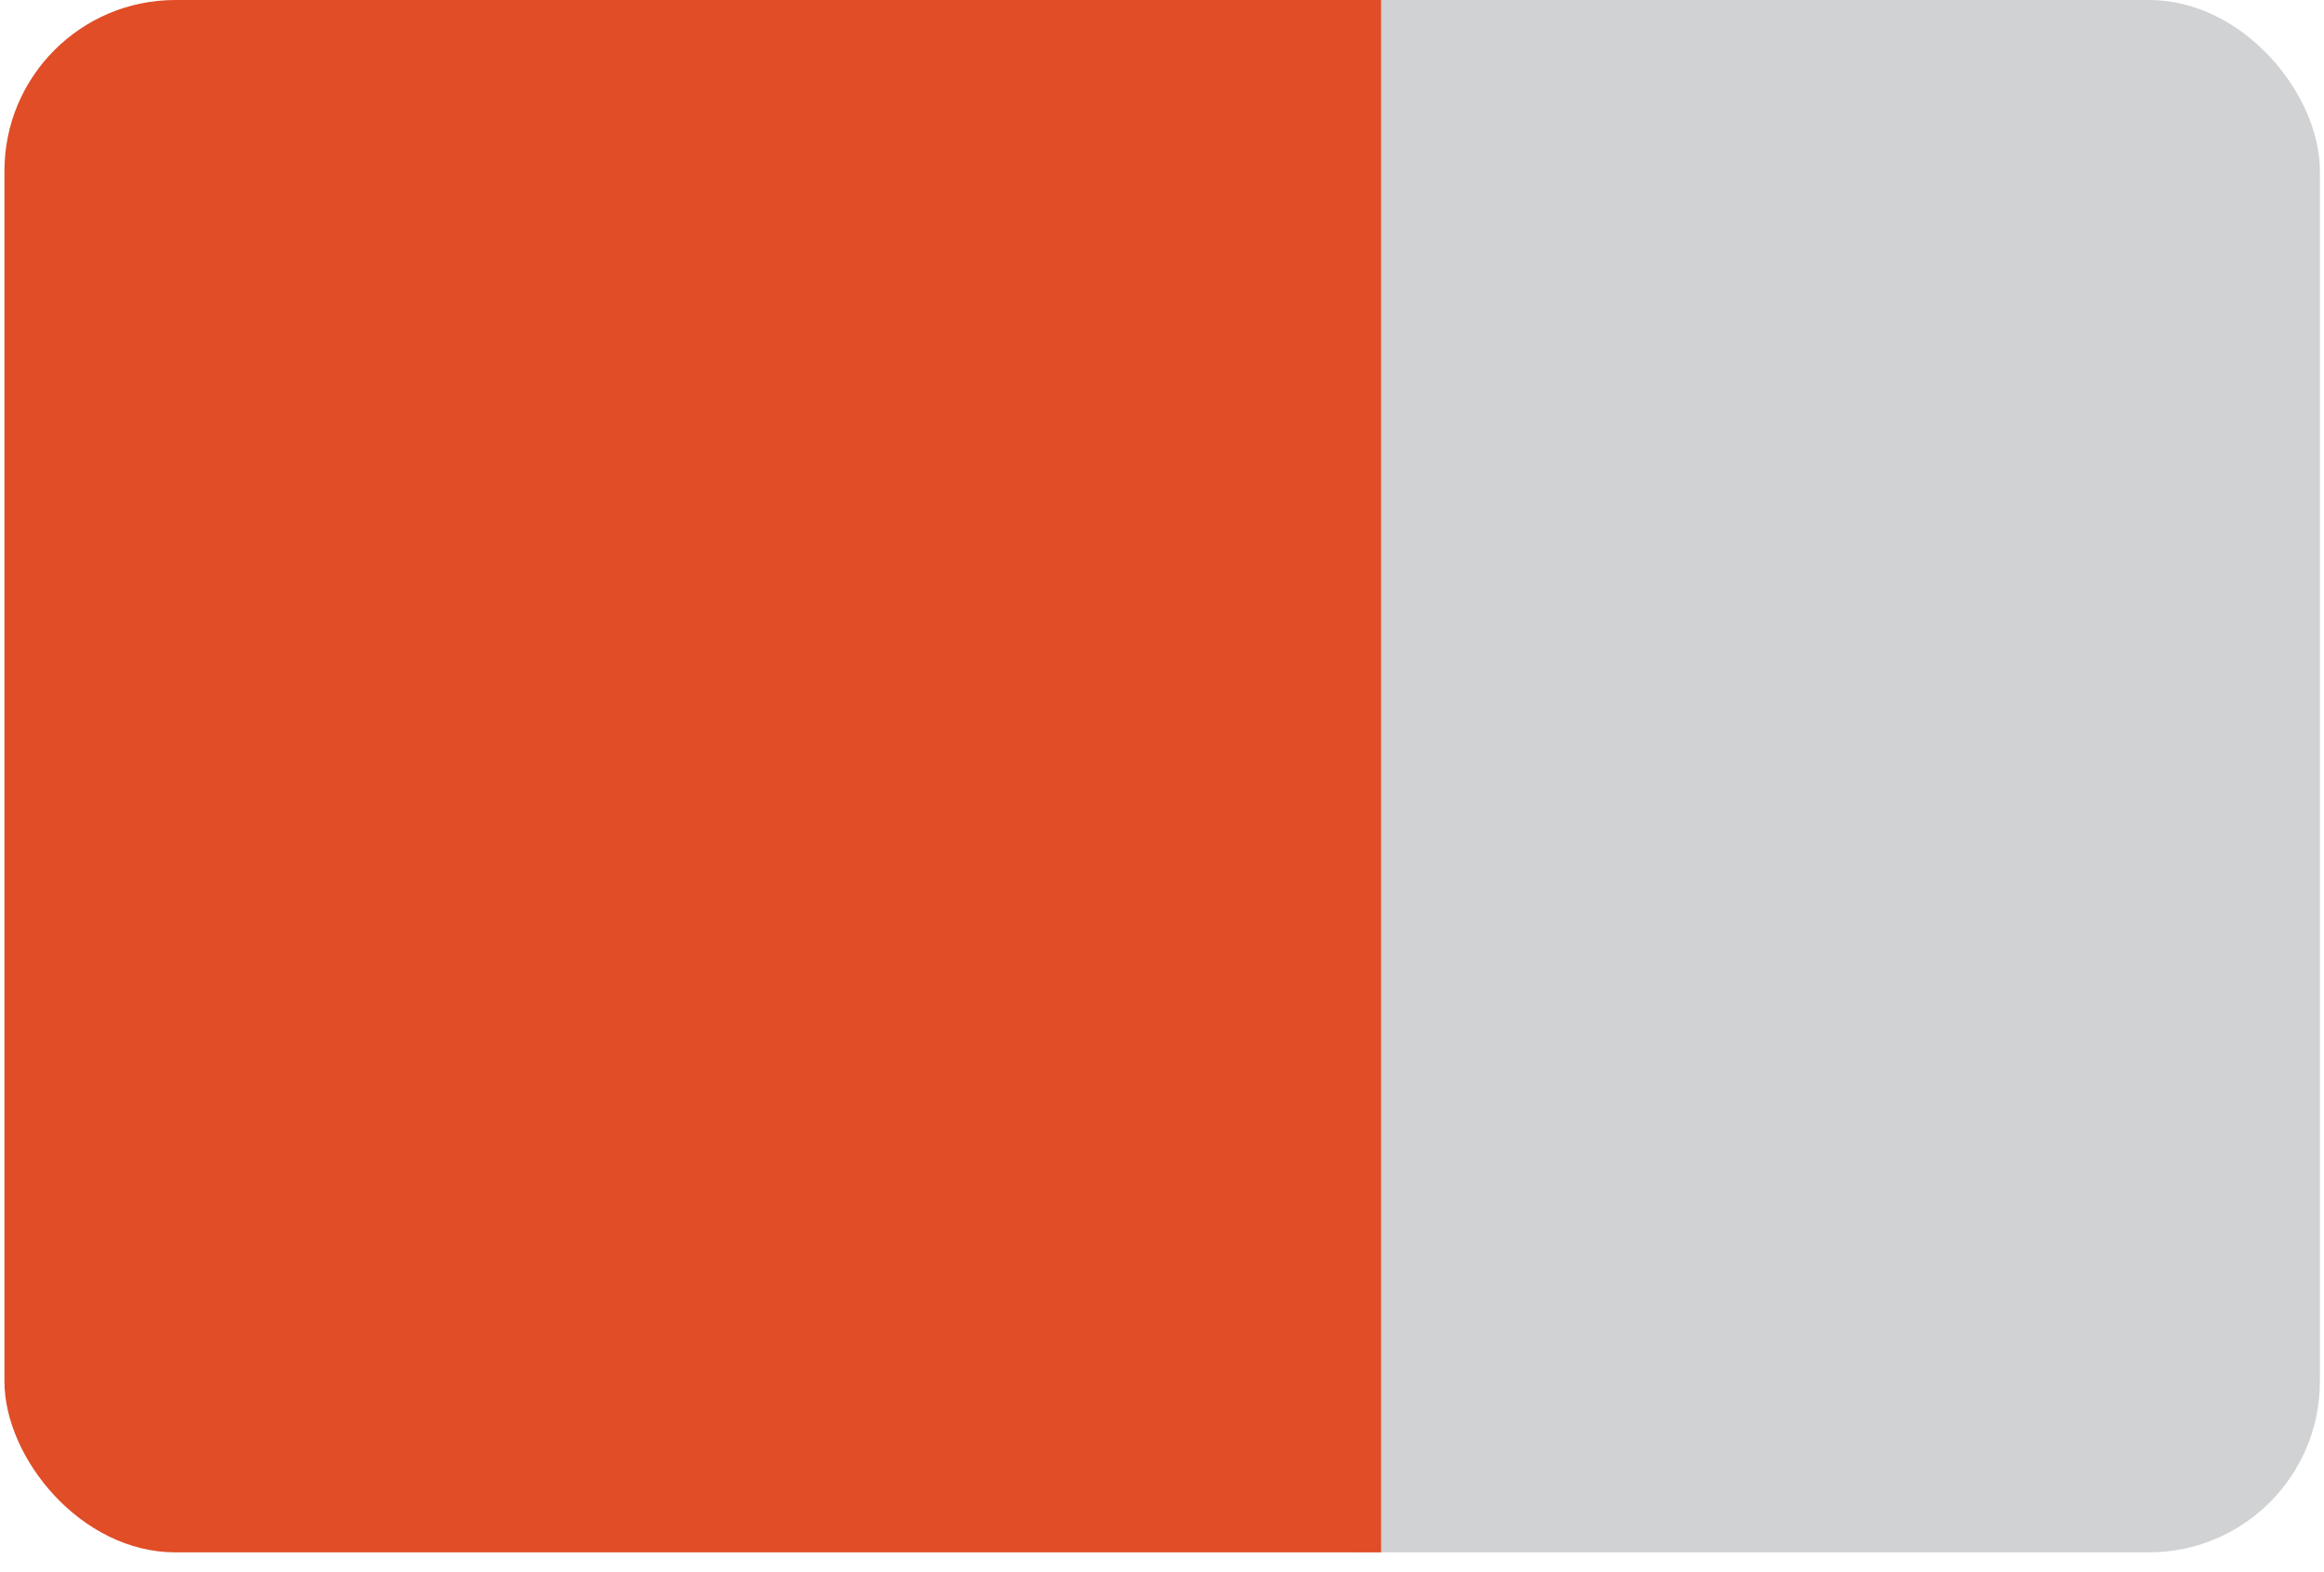 <svg id="Layer_1" data-name="Layer 1" xmlns="http://www.w3.org/2000/svg" xmlns:xlink="http://www.w3.org/1999/xlink" viewBox="0 0 68 46"><defs><style>.cls-1{fill:none;}.cls-2{clip-path:url(#clip-path);}.cls-3{fill:#d0d2d3;}.cls-4{fill:#e04d26;}</style><clipPath id="clip-path"><rect class="cls-1" x="0.13" width="67.75" height="45.42" rx="5" ry="5"/></clipPath></defs><title>boton_</title><g class="cls-2"><rect class="cls-3" x="39.53" y="-0.35" width="29.4" height="46.46"/><rect class="cls-4" x="-0.02" y="-0.35" width="40.43" height="46.46"/></g></svg>